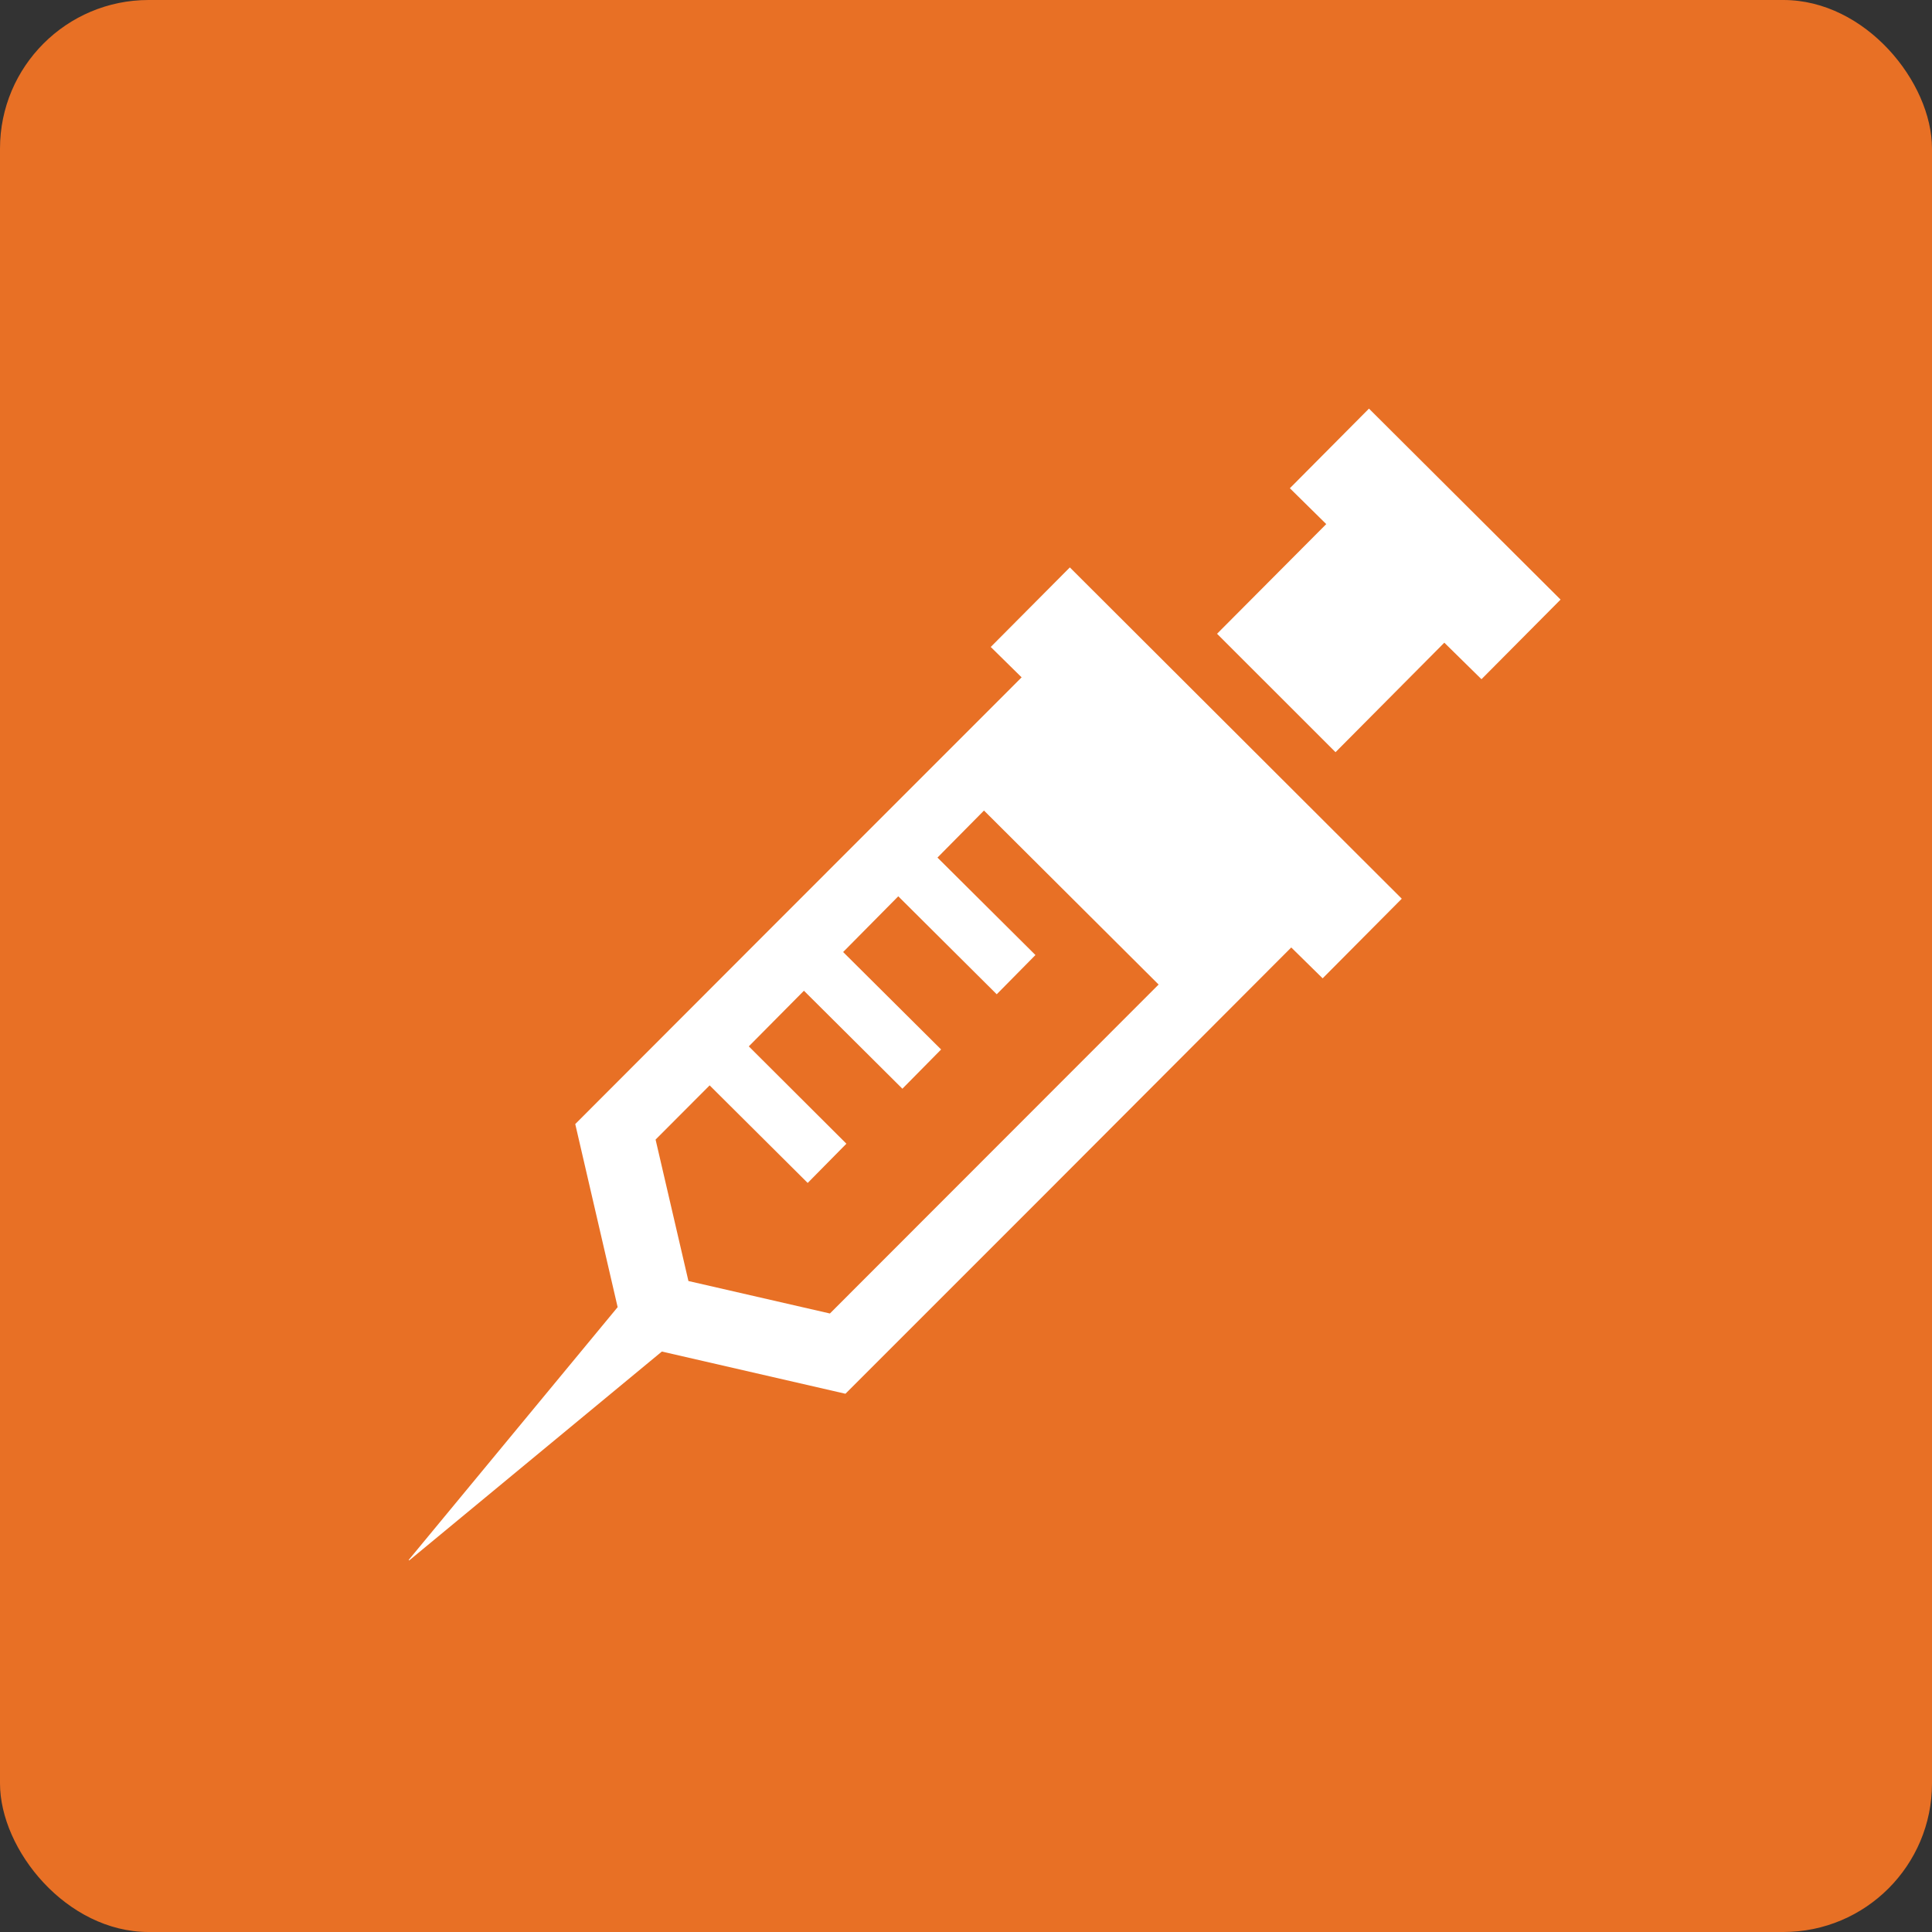 <svg xmlns="http://www.w3.org/2000/svg" width="52" height="52" viewBox="0 0 52 52">
  <rect x="0" y="0" width="52" height="52" fill="#333333" stroke="none"/>
  <g id="グループ_186" data-name="グループ 186" transform="translate(-197 -2796)">
    <g id="グループ_116" data-name="グループ 116" transform="translate(-110 -59)">
      <rect id="長方形_95" data-name="長方形 95" width="52" height="52" rx="4" transform="translate(307 2855)" fill="#e87025"/>
      <g id="注射針のフリーアイコン_2_" data-name="注射針のフリーアイコン (2)" transform="translate(318 2865.998)">
        <path id="パス_35" data-name="パス 35" d="M363.5,0l-2.129,2.143.979.965,0,0-2.939,2.952L362.6,9.247,365.528,6.3l1,.983,2.129-2.143Z" transform="translate(-337.654)" fill="#fff"/>
        <path id="パス_36" data-name="パス 36" d="M17.853,70.617l-.051-.051h0l-.007-.007L15.666,72.7l.831.818L9.811,80.206,4.483,85.541l1.141,4.928L0,97.273l.014.013,6.8-5.622L11.755,92.8l5.326-5.326,6.673-6.686.845.831,2.116-2.129.007-.007h0l.007-.007ZM10.638,81.953l2.65,2.637,1.042-1.056-2.637-2.623,1.484-1.5,2.65,2.637,1.042-1.056-2.62-2.606-.017-.017,1.252-1.266,4.7,4.683-8.847,8.854-3.808-.874-.884-3.807L8.1,84.5l2.632,2.619,0,0h0l.007.007,1.042-1.056L9.154,83.45l1.481-1.494Z" transform="translate(0 -66.285)" fill="#fff"/>
      </g>
    </g>
  </g>
</svg>
